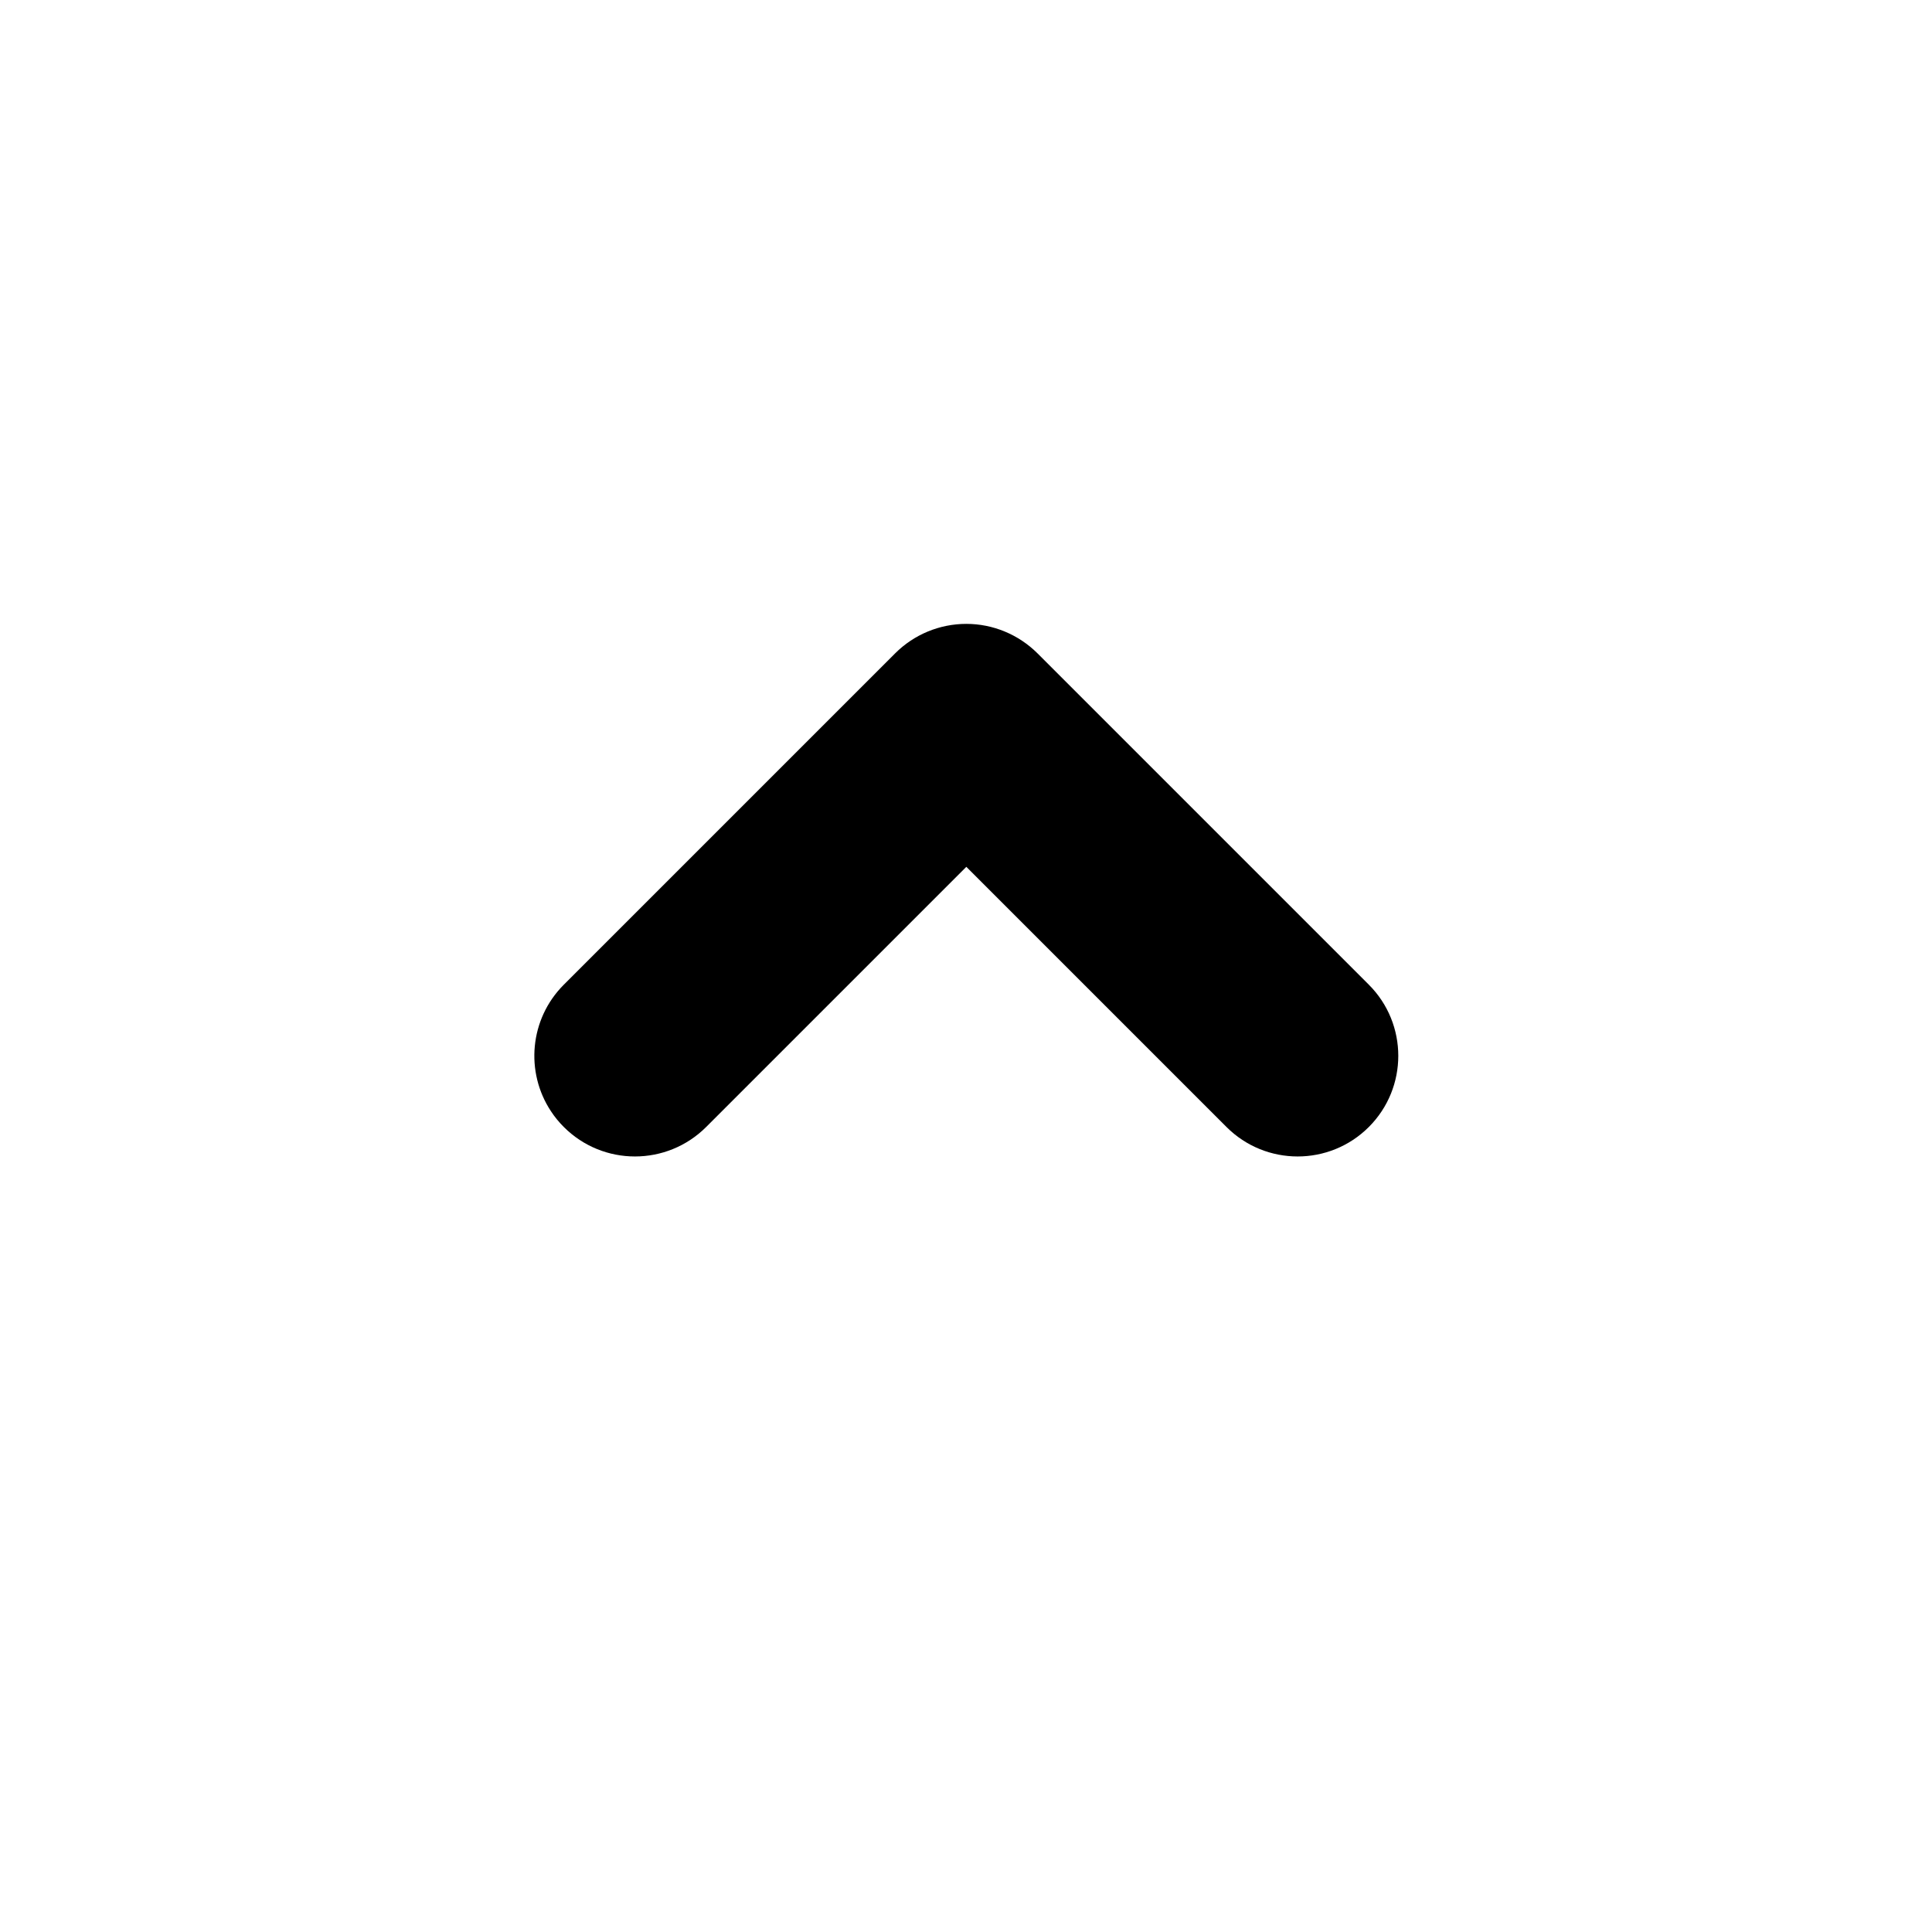 <svg width="24" height="24" viewBox="0 0 24 24" fill="none" xmlns="http://www.w3.org/2000/svg">
<path d="M15.236 14L12.004 10.768L8.772 14C8.283 14.488 7.492 14.488 7.004 14C6.943 13.939 6.889 13.873 6.844 13.804C6.523 13.319 6.577 12.659 7.004 12.232L11.12 8.116C11.354 7.882 11.672 7.75 12.004 7.75C12.335 7.75 12.653 7.882 12.888 8.116L17.004 12.232C17.492 12.72 17.492 13.512 17.004 14C16.516 14.488 15.724 14.488 15.236 14Z" fill="black"/>
</svg>
